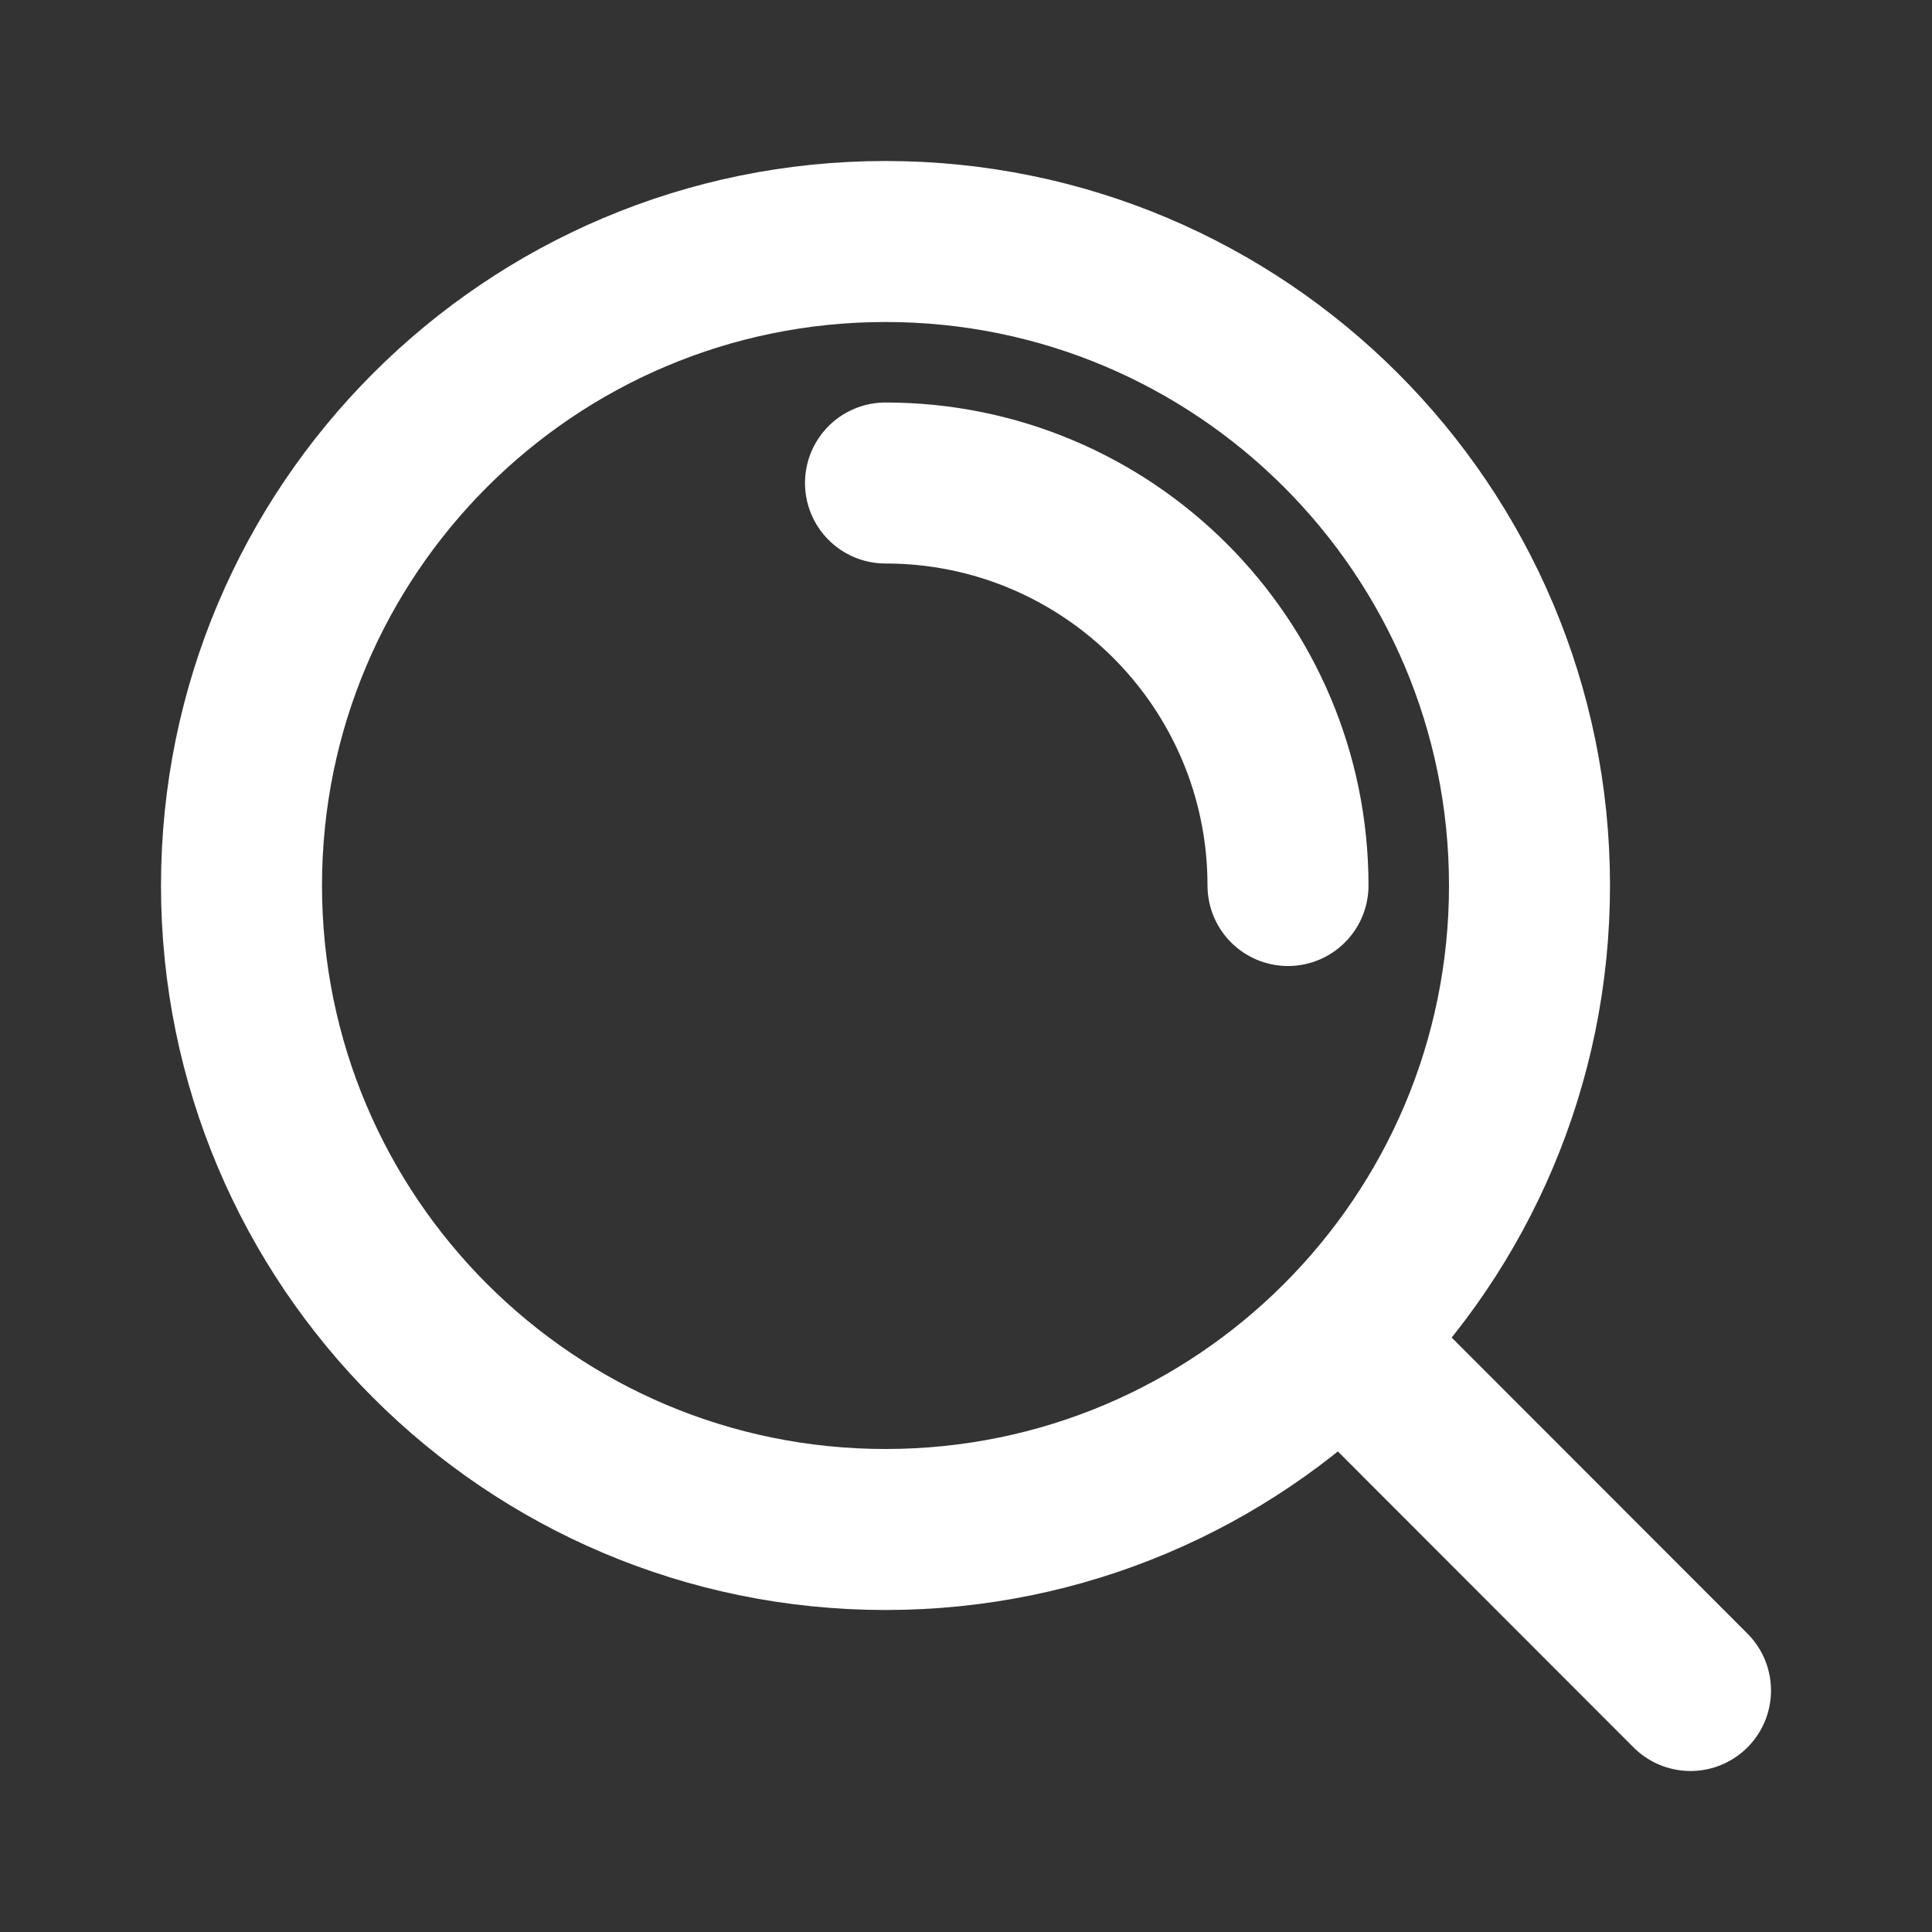 <svg xmlns="http://www.w3.org/2000/svg" width="800" height="800" fill="none"><rect width="100%" height="100%" fill="#333333" stroke="none"/><path stroke="#fff" stroke-linecap="round" stroke-linejoin="round" stroke-width="66.667" d="M366.667 200c92.046 0 166.666 74.619 166.666 166.667m21.96 188.496L700 700m-66.667-333.333c0 147.276-119.39 266.666-266.666 266.666S100 513.943 100 366.667 219.391 100 366.667 100c147.276 0 266.666 119.391 266.666 266.667Z"/></svg>